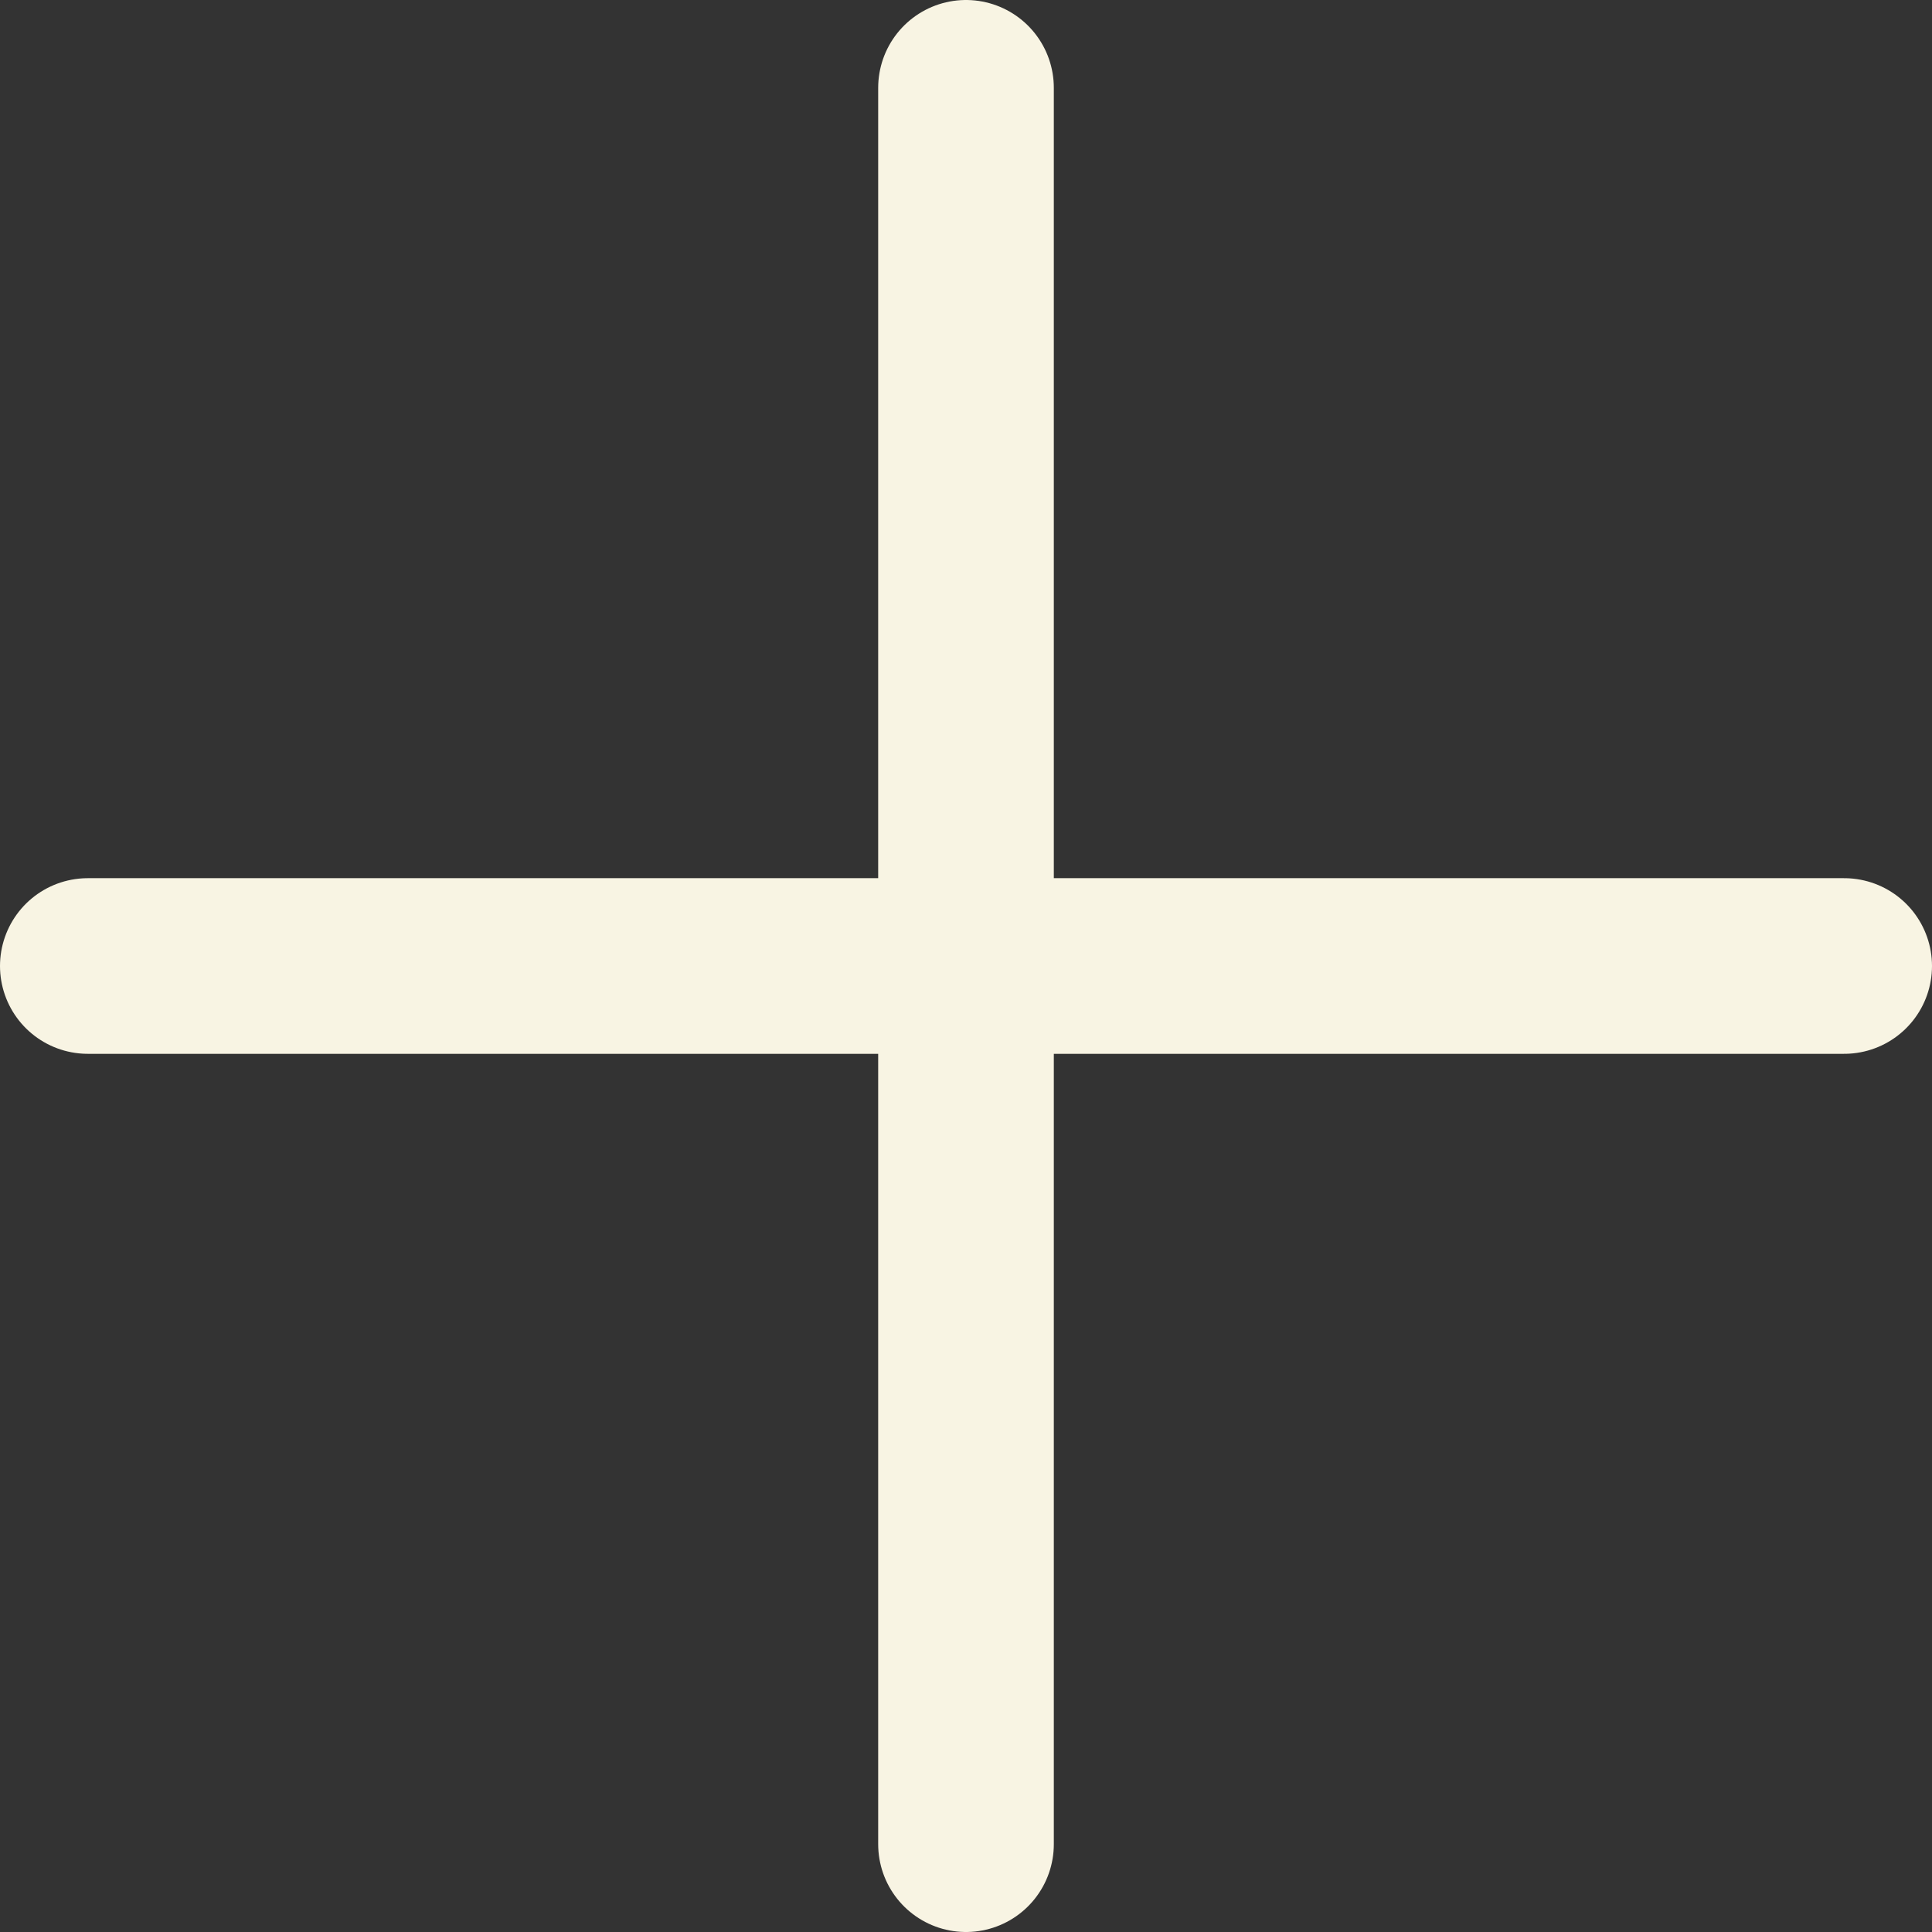 <svg width="11" height="11" viewBox="0 0 11 11" fill="none" xmlns="http://www.w3.org/2000/svg">
<rect x="0" y="0" width="11" height="11" fill="#333333" stroke="none"/>
<path d="M5.5 0.5V10.5" stroke="#F8F4E3" stroke-linecap="round" stroke-linejoin="round"/>
<path d="M0.5 5.5H10.5" stroke="#F8F4E3" stroke-linecap="round" stroke-linejoin="round"/>
</svg>
